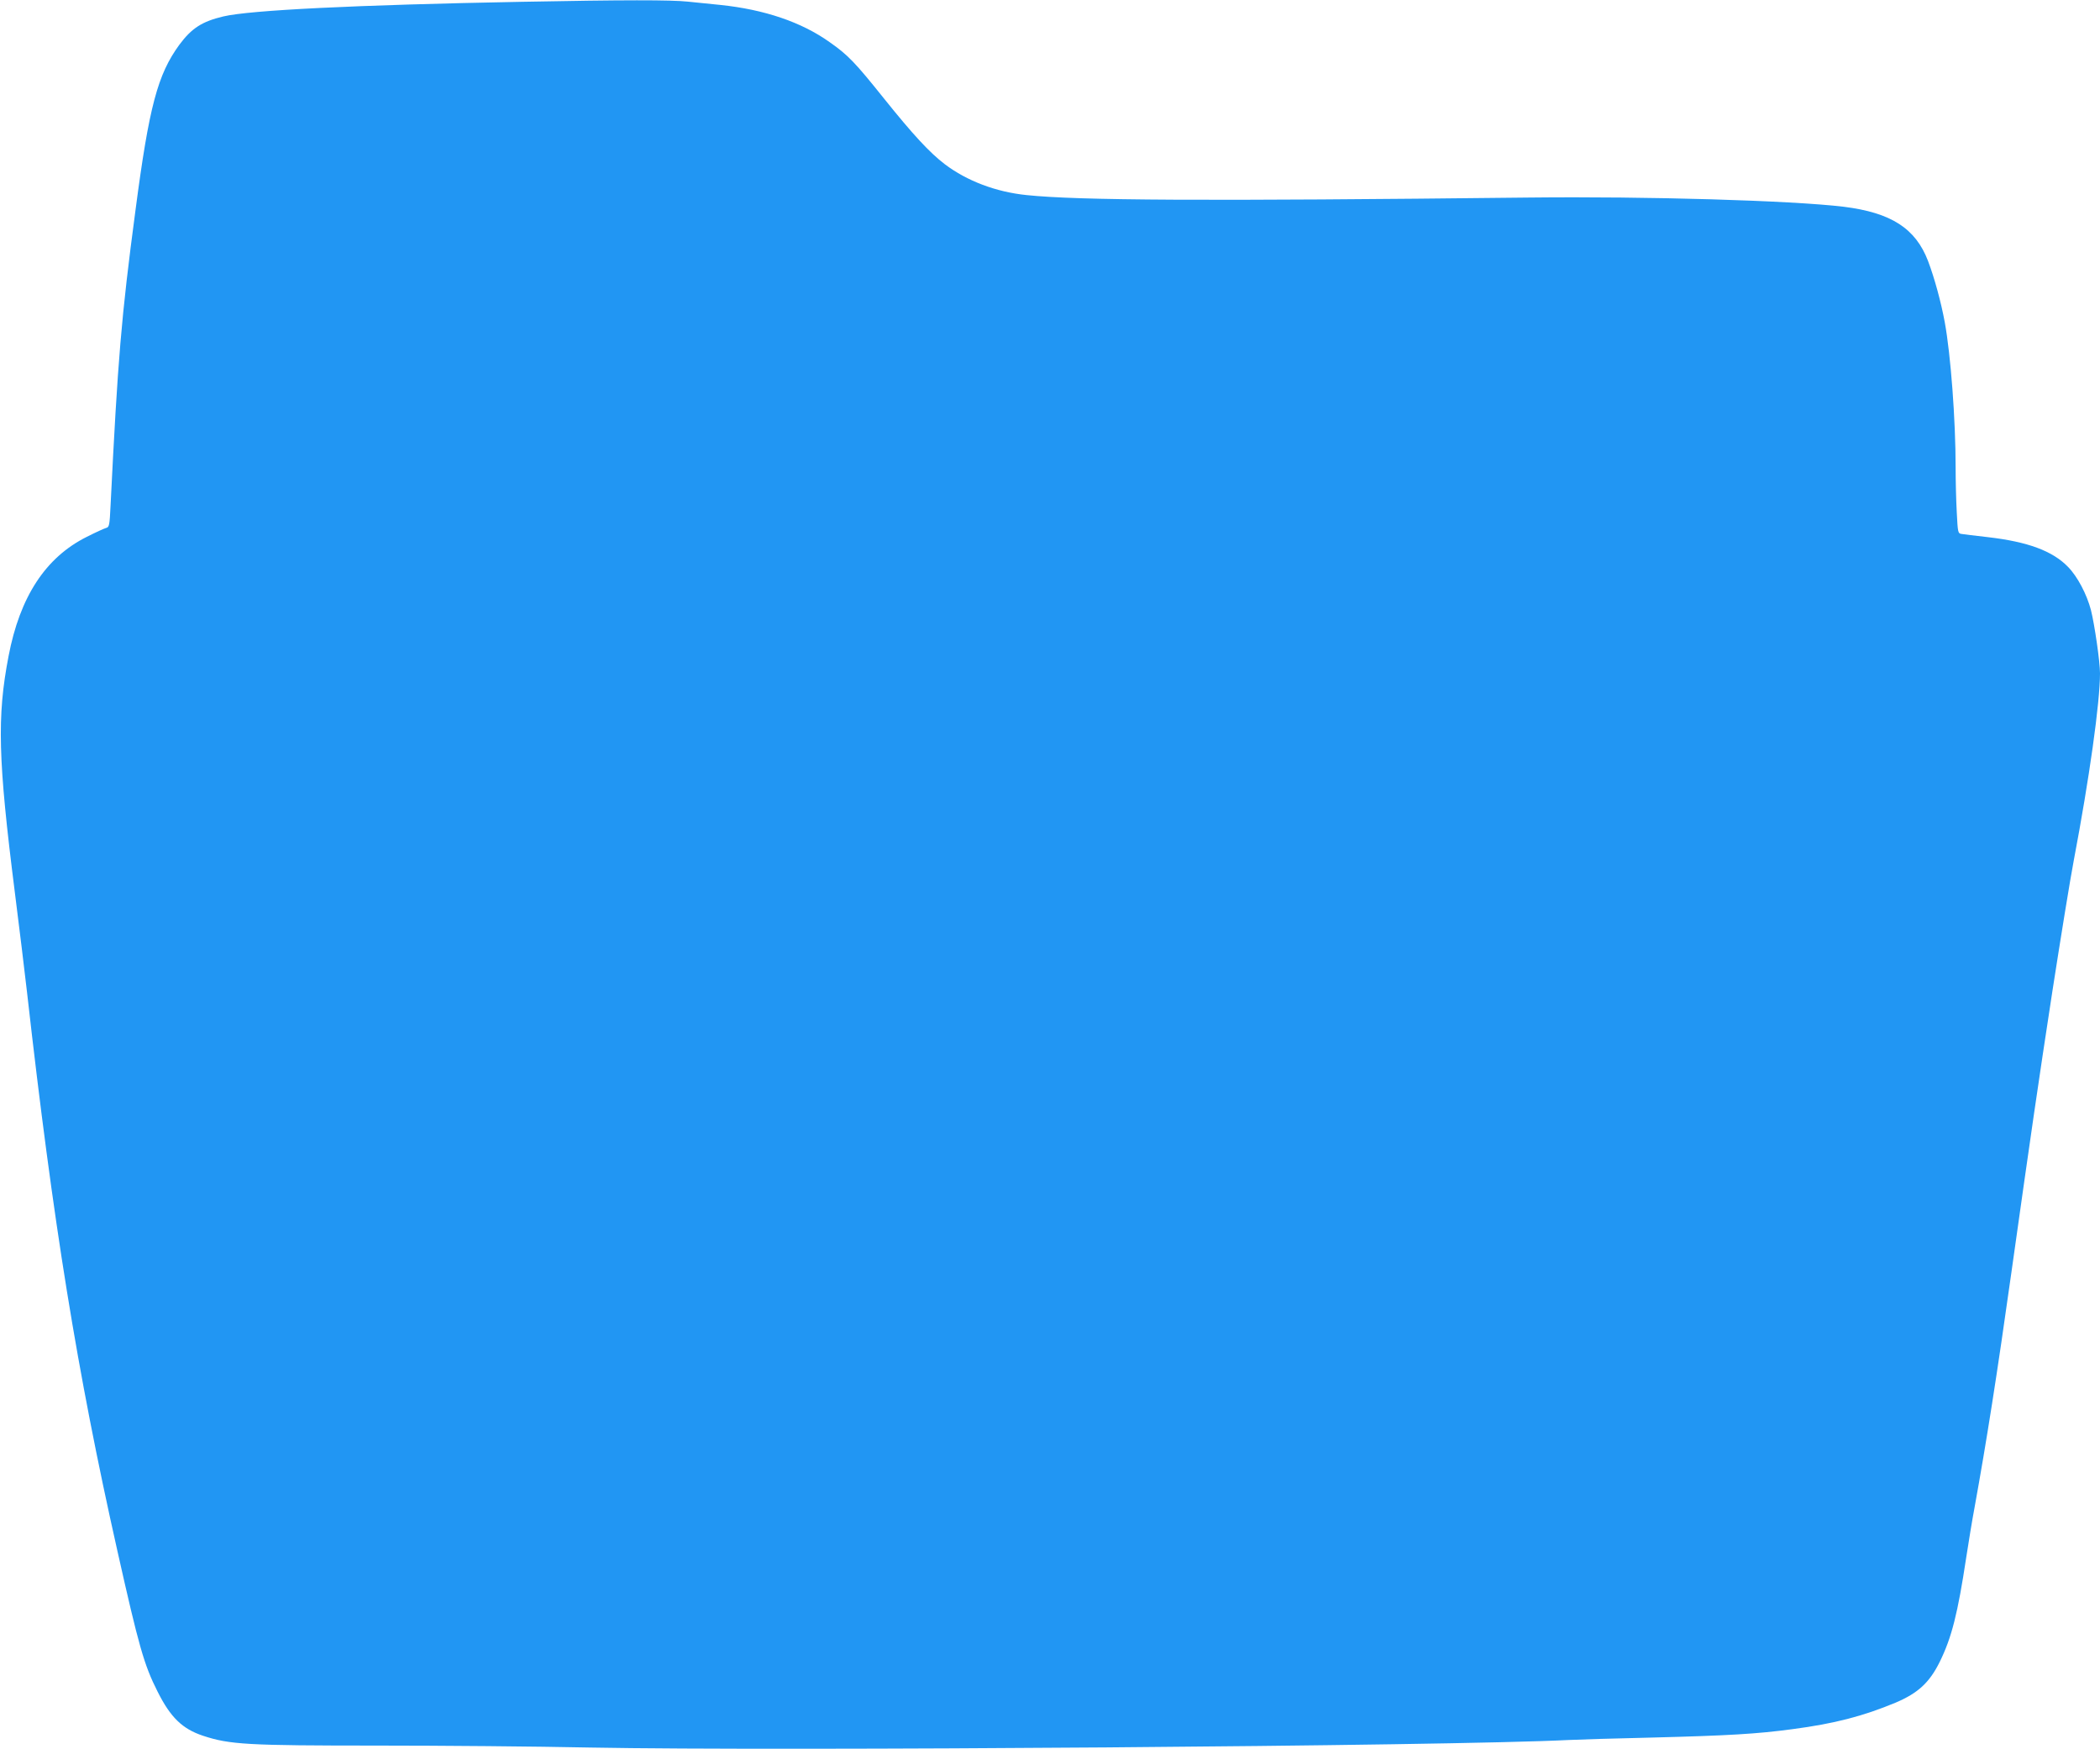 <?xml version="1.0" standalone="no"?>
<!DOCTYPE svg PUBLIC "-//W3C//DTD SVG 20010904//EN"
 "http://www.w3.org/TR/2001/REC-SVG-20010904/DTD/svg10.dtd">
<svg version="1.0" xmlns="http://www.w3.org/2000/svg"
 width="1280pt" height="1066pt" viewBox="0 0 1280 1066"
 preserveAspectRatio="xMidYMid meet">
<g transform="translate(0,1066) scale(0.1,-0.1)"
fill="#2196f3" stroke="none">
<path d="M3180 10649 c-1014 -19 -1657 -51 -1818 -89 -131 -31 -194 -72 -269
-173 -132 -181 -184 -375 -267 -1007 -87 -653 -108 -911 -152 -1799 -6 -125
-8 -134 -28 -139 -11 -3 -64 -27 -117 -54 -251 -125 -408 -365 -477 -728 -71
-369 -64 -629 38 -1435 27 -214 61 -491 75 -615 158 -1401 305 -2310 550
-3400 131 -584 163 -697 245 -859 79 -158 151 -228 277 -270 163 -54 271 -60
1063 -60 388 0 973 -5 1300 -12 1157 -22 5243 9 5960 46 58 3 290 10 515 15
462 12 634 22 850 51 258 34 430 79 630 162 136 58 206 122 269 250 72 147
109 292 161 637 14 91 36 226 50 300 73 402 138 815 225 1435 121 859 162
1141 250 1715 50 322 108 680 130 795 95 500 160 964 160 1141 0 71 -33 297
-55 385 -25 96 -82 205 -140 264 -94 97 -245 153 -487 181 -79 9 -152 18 -164
20 -20 3 -21 12 -27 131 -4 71 -7 193 -7 273 0 292 -30 688 -66 885 -23 125
-63 271 -102 374 -76 199 -225 295 -515 331 -317 38 -1196 64 -1917 56 -1979
-22 -2746 -18 -3063 15 -186 19 -363 86 -498 188 -93 71 -194 180 -372 402
-173 216 -217 263 -330 342 -171 122 -397 199 -667 227 -58 6 -146 15 -197 20
-102 11 -391 11 -1013 -1z"/>
</g>
</svg>
